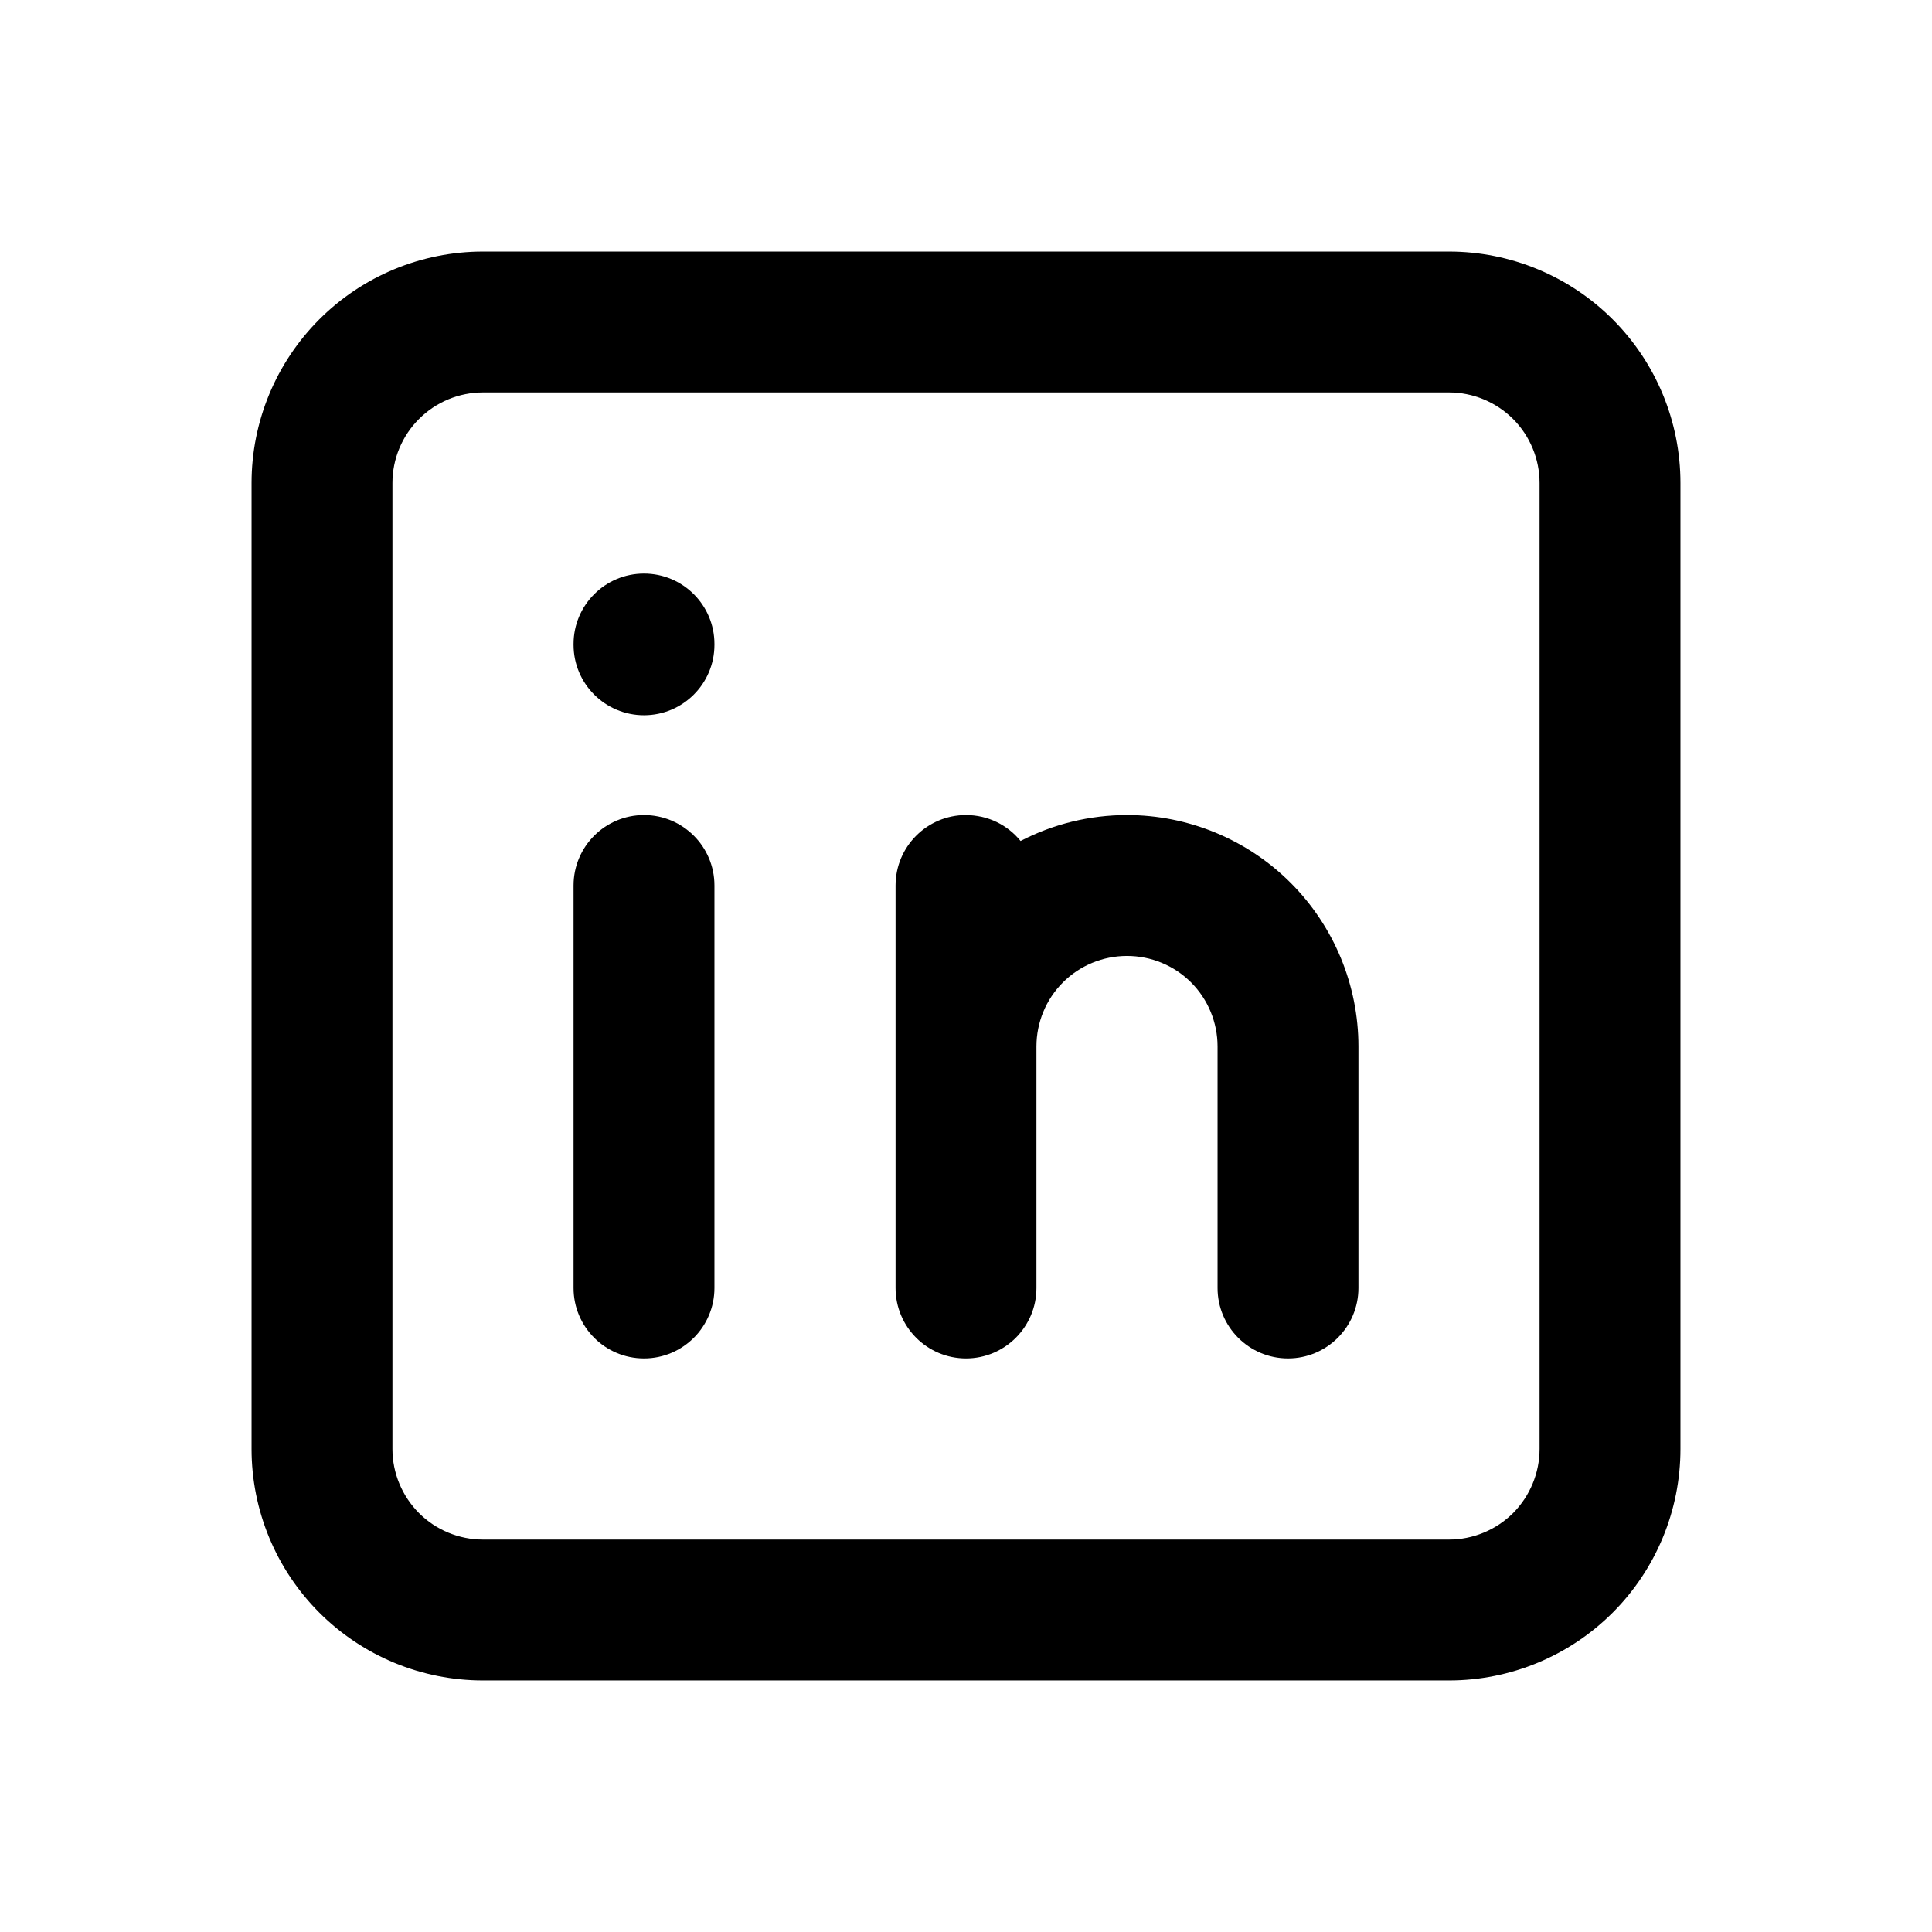 <svg width="24" height="24" viewBox="0 0 24 24" fill="none" xmlns="http://www.w3.org/2000/svg">
<path fill-rule="evenodd" clip-rule="evenodd" d="M6 4.875C5.702 4.875 5.415 4.994 5.205 5.205C4.994 5.415 4.875 5.702 4.875 6V18C4.875 18.298 4.994 18.584 5.205 18.796C5.415 19.006 5.702 19.125 6 19.125H18C18.298 19.125 18.584 19.006 18.796 18.796C19.006 18.584 19.125 18.298 19.125 18V6C19.125 5.702 19.006 5.415 18.796 5.205C18.584 4.994 18.298 4.875 18 4.875H6ZM3.967 3.967C4.506 3.428 5.237 3.125 6 3.125H18C18.762 3.125 19.494 3.428 20.033 3.967C20.572 4.506 20.875 5.237 20.875 6V18C20.875 18.762 20.572 19.494 20.033 20.033C19.494 20.572 18.762 20.875 18 20.875H6C5.237 20.875 4.506 20.572 3.967 20.033C3.428 19.494 3.125 18.762 3.125 18V6C3.125 5.237 3.428 4.506 3.967 3.967ZM8 10.125C8.483 10.125 8.875 10.517 8.875 11V16C8.875 16.483 8.483 16.875 8 16.875C7.517 16.875 7.125 16.483 7.125 16V11C7.125 10.517 7.517 10.125 8 10.125ZM8.875 8C8.875 7.517 8.483 7.125 8 7.125C7.517 7.125 7.125 7.517 7.125 8V8.01C7.125 8.493 7.517 8.885 8 8.885C8.483 8.885 8.875 8.493 8.875 8.01V8ZM12.678 10.447C12.518 10.25 12.274 10.125 12 10.125C11.517 10.125 11.125 10.517 11.125 11V13V16C11.125 16.483 11.517 16.875 12 16.875C12.483 16.875 12.875 16.483 12.875 16V13C12.875 12.702 12.993 12.415 13.204 12.204C13.415 11.993 13.702 11.875 14 11.875C14.298 11.875 14.585 11.993 14.796 12.204C15.007 12.415 15.125 12.702 15.125 13V16C15.125 16.483 15.517 16.875 16 16.875C16.483 16.875 16.875 16.483 16.875 16V13C16.875 12.238 16.572 11.506 16.033 10.967C15.494 10.428 14.762 10.125 14 10.125C13.536 10.125 13.083 10.237 12.678 10.447Z" fill="black"/>
</svg>
